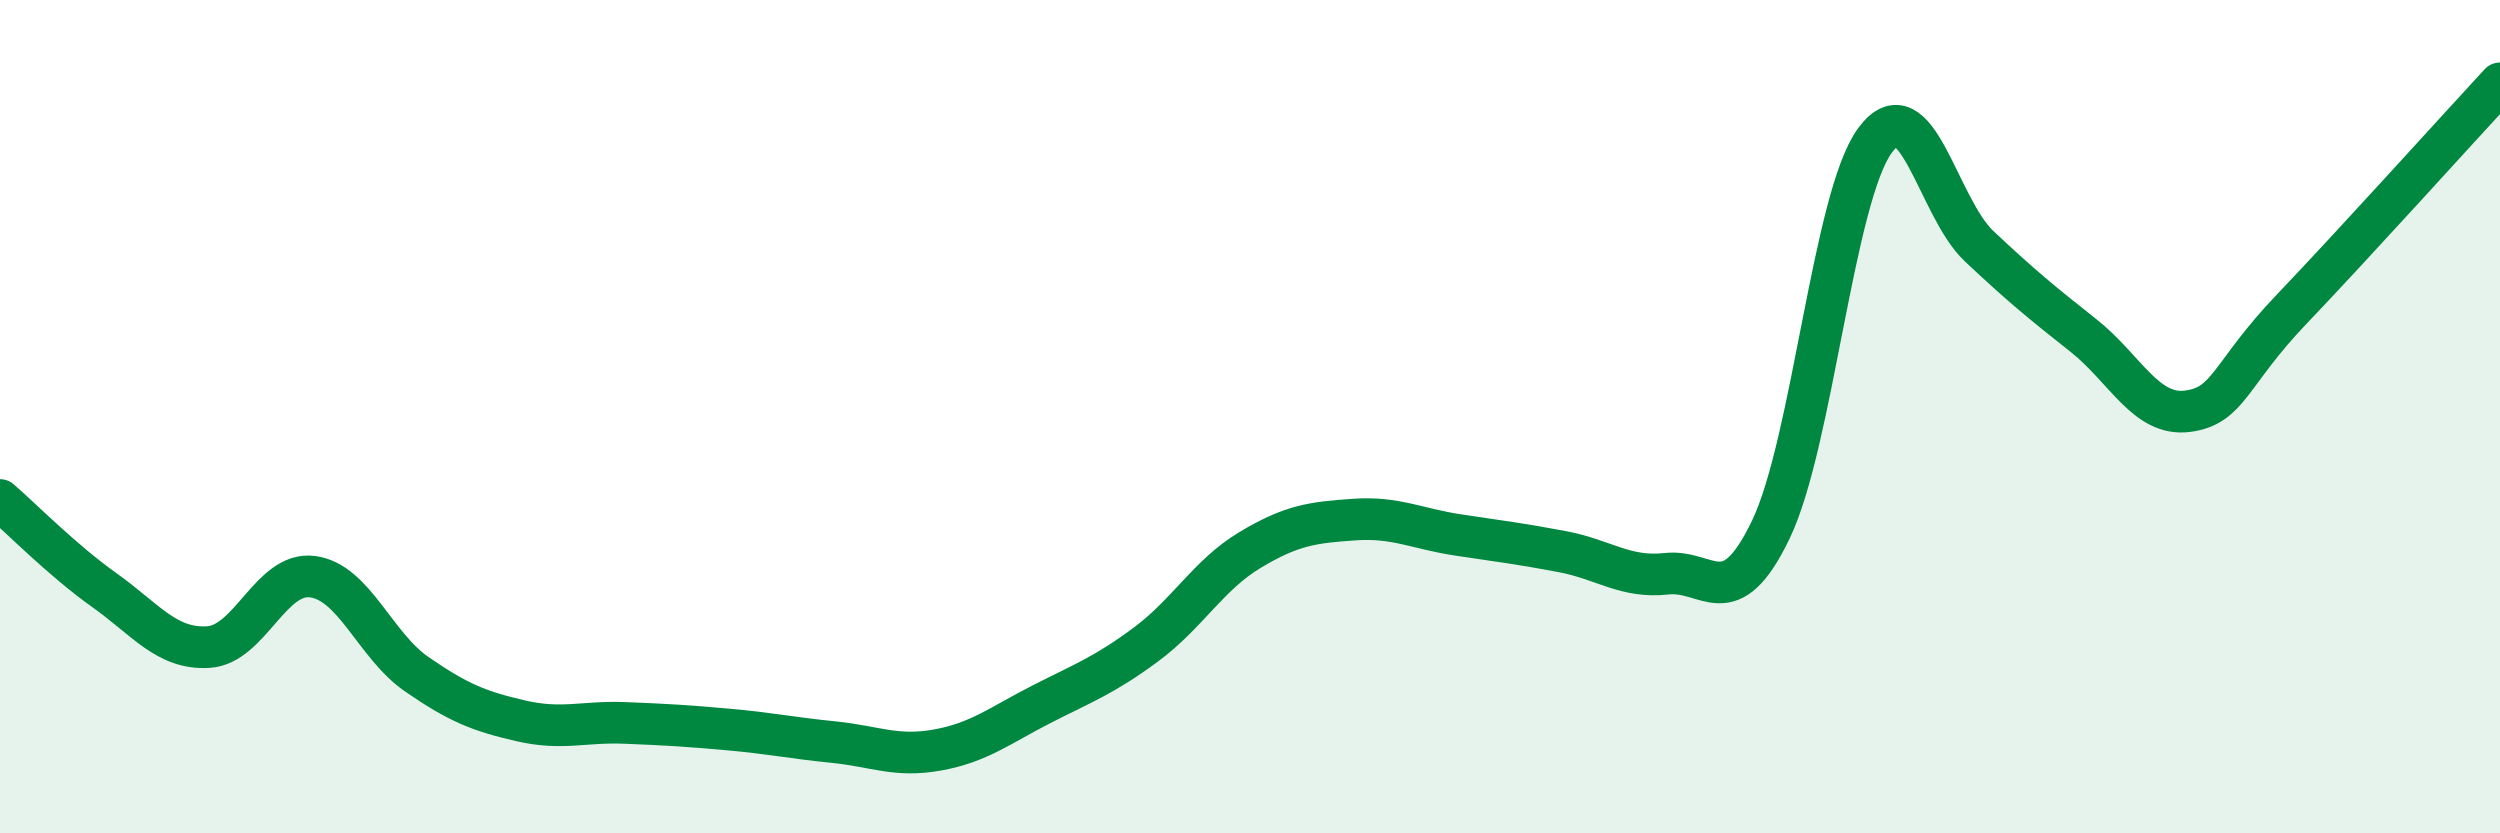 
    <svg width="60" height="20" viewBox="0 0 60 20" xmlns="http://www.w3.org/2000/svg">
      <path
        d="M 0,12 C 0.5,12.43 1.5,13.45 2.5,14.16 C 3.5,14.87 4,15.59 5,15.53 C 6,15.47 6.5,13.71 7.5,13.84 C 8.5,13.97 9,15.49 10,16.18 C 11,16.87 11.5,17.07 12.5,17.3 C 13.5,17.53 14,17.31 15,17.35 C 16,17.39 16.5,17.42 17.5,17.51 C 18.5,17.6 19,17.71 20,17.81 C 21,17.91 21.5,18.18 22.5,18 C 23.5,17.82 24,17.41 25,16.9 C 26,16.39 26.5,16.21 27.5,15.47 C 28.5,14.73 29,13.8 30,13.2 C 31,12.6 31.5,12.54 32.5,12.47 C 33.5,12.4 34,12.69 35,12.84 C 36,12.99 36.5,13.05 37.5,13.24 C 38.5,13.43 39,13.88 40,13.77 C 41,13.66 41.5,14.79 42.5,12.71 C 43.5,10.63 44,4.73 45,3.37 C 46,2.01 46.5,4.97 47.5,5.91 C 48.5,6.85 49,7.26 50,8.05 C 51,8.84 51.5,10 52.5,9.87 C 53.5,9.74 53.5,8.99 55,7.42 C 56.5,5.85 59,3.08 60,2L60 20L0 20Z"
        fill="#008740"
        opacity="0.1"
        stroke-linecap="round"
        stroke-linejoin="round"
      />
      <path
        d="M 0,12 C 0.5,12.43 1.5,13.45 2.5,14.16 C 3.5,14.87 4,15.59 5,15.53 C 6,15.47 6.5,13.71 7.5,13.84 C 8.5,13.97 9,15.49 10,16.18 C 11,16.87 11.5,17.07 12.5,17.3 C 13.5,17.53 14,17.31 15,17.35 C 16,17.39 16.5,17.42 17.5,17.51 C 18.5,17.6 19,17.71 20,17.81 C 21,17.91 21.5,18.18 22.5,18 C 23.5,17.82 24,17.41 25,16.9 C 26,16.39 26.5,16.21 27.5,15.47 C 28.5,14.73 29,13.8 30,13.2 C 31,12.6 31.5,12.54 32.5,12.47 C 33.5,12.4 34,12.69 35,12.84 C 36,12.99 36.5,13.05 37.5,13.24 C 38.5,13.43 39,13.88 40,13.77 C 41,13.66 41.5,14.79 42.5,12.71 C 43.5,10.63 44,4.73 45,3.37 C 46,2.01 46.5,4.97 47.5,5.91 C 48.5,6.85 49,7.26 50,8.05 C 51,8.84 51.5,10 52.5,9.87 C 53.5,9.74 53.5,8.99 55,7.42 C 56.5,5.85 59,3.08 60,2"
        stroke="#008740"
        stroke-width="1"
        fill="none"
        stroke-linecap="round"
        stroke-linejoin="round"
      />
    </svg>
  